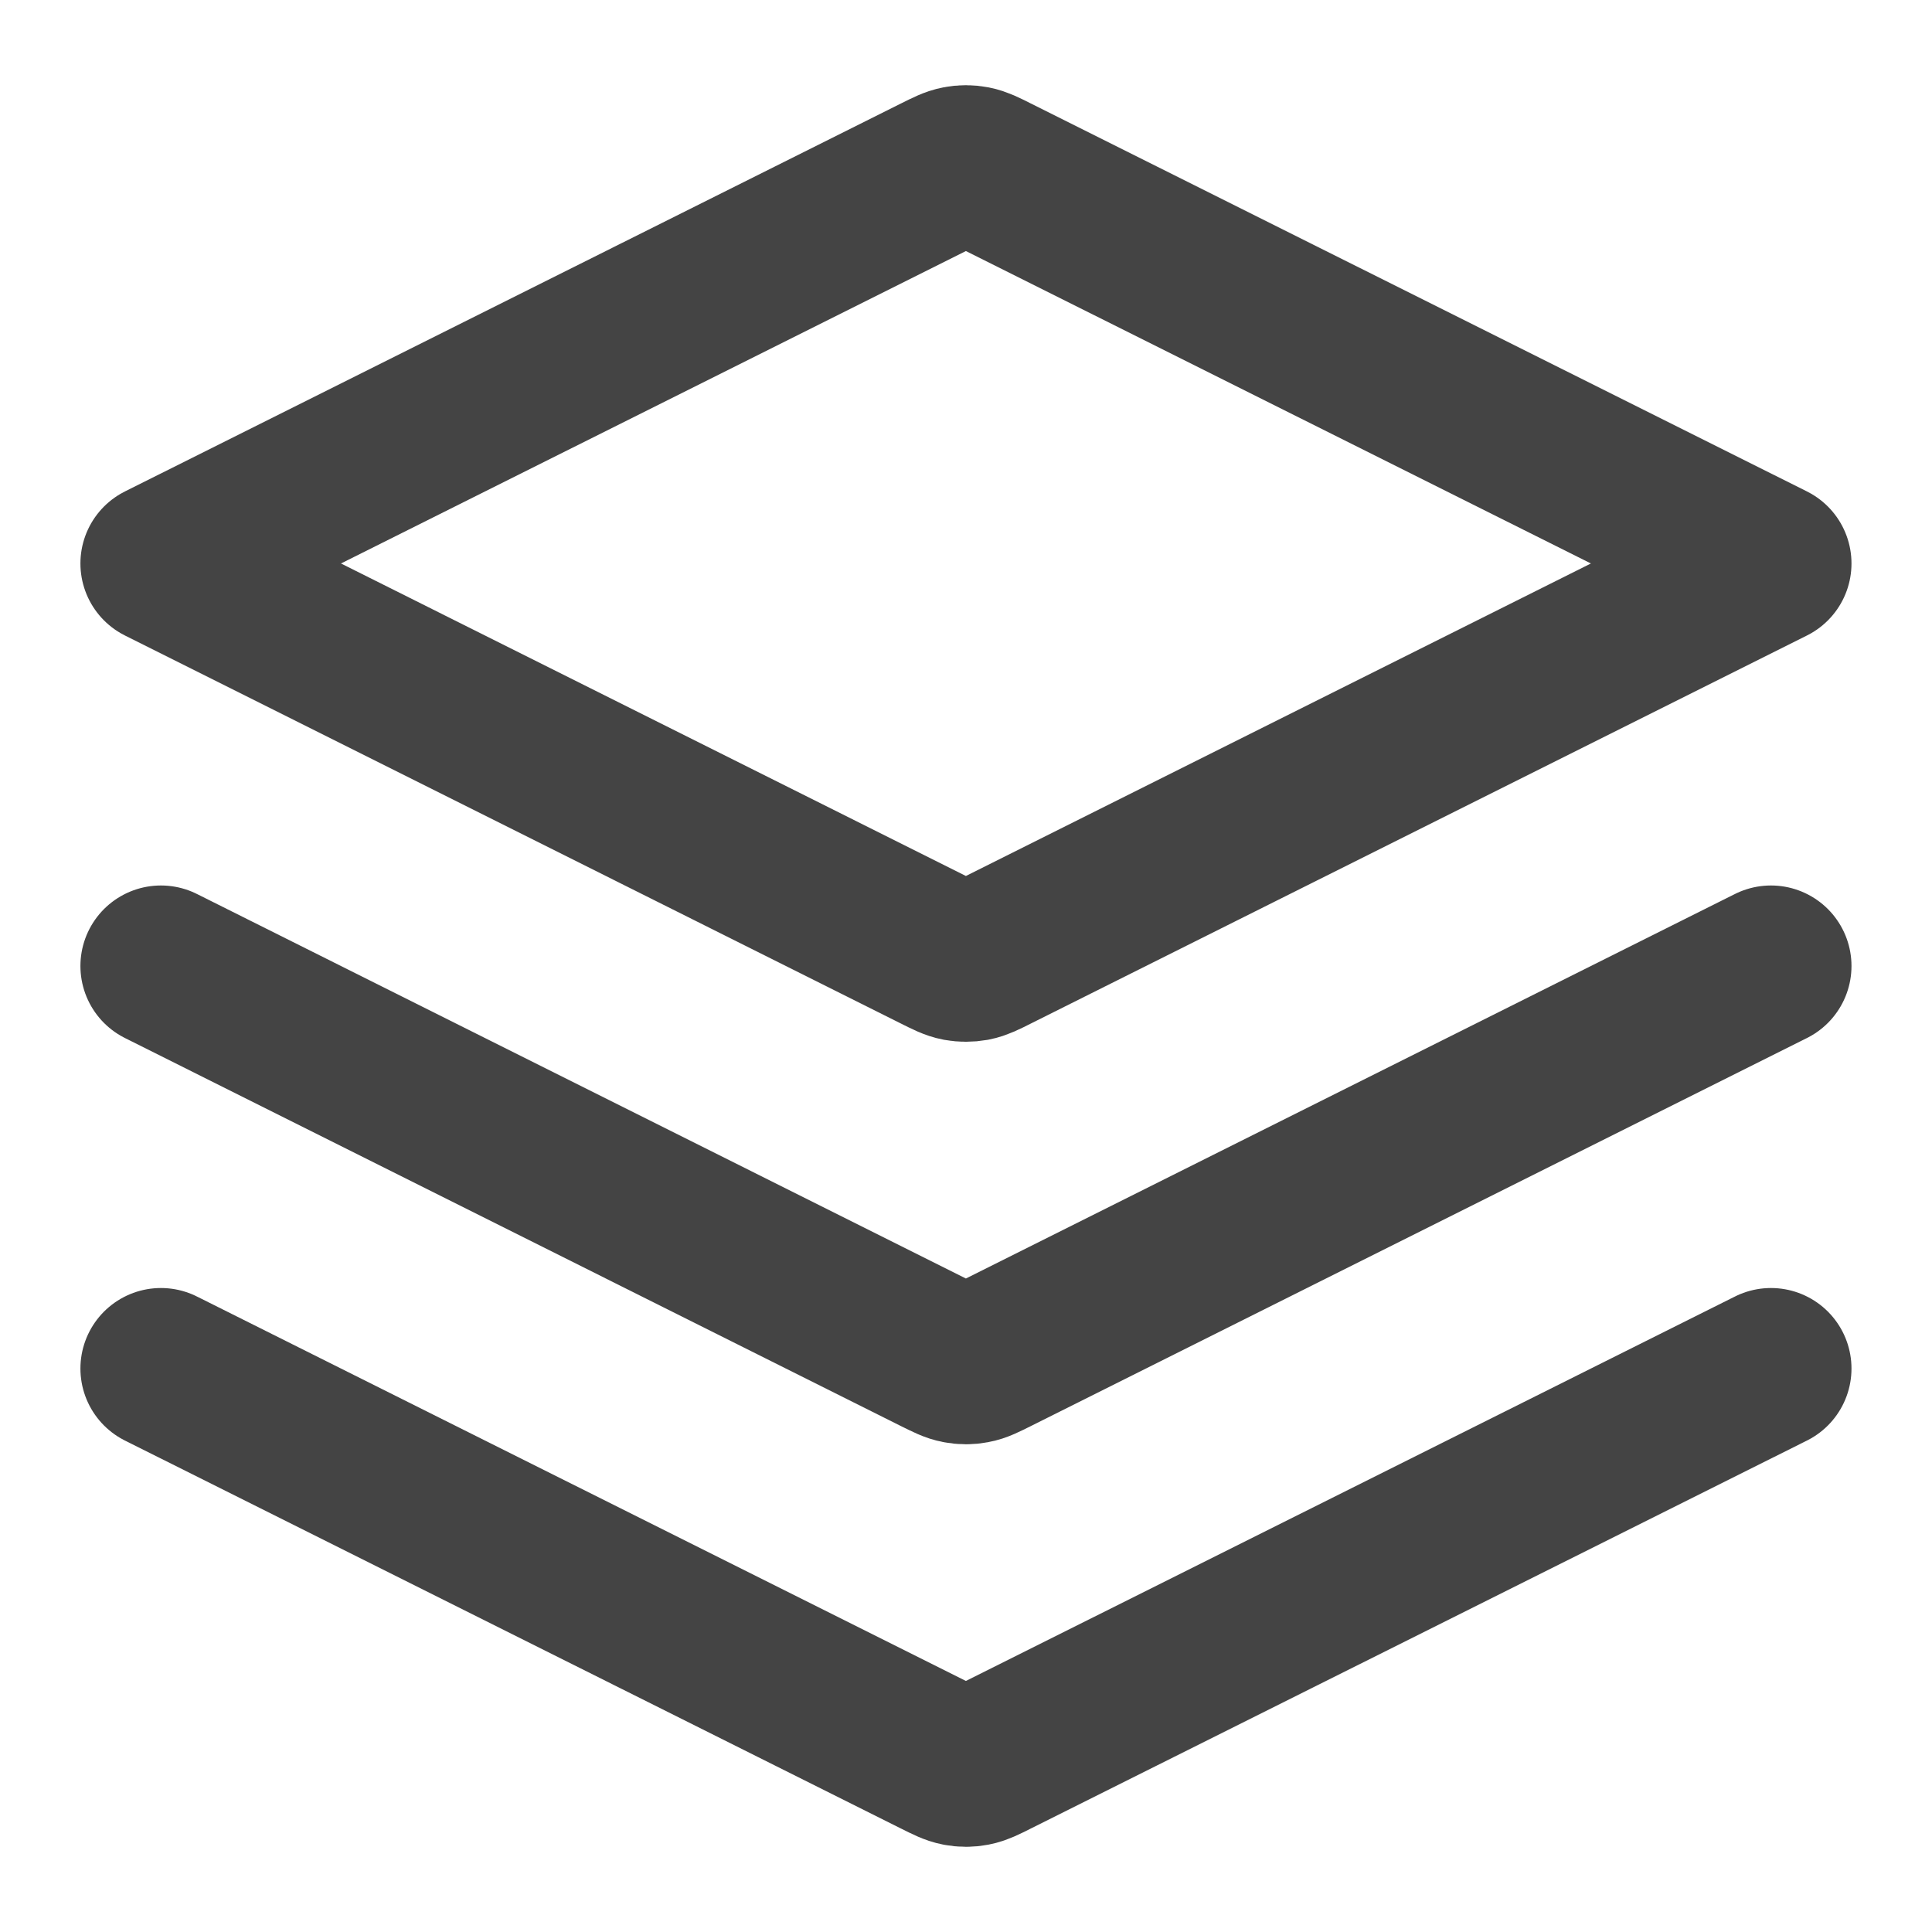 <svg width="20" height="20" viewBox="0 0 20 20" fill="none" xmlns="http://www.w3.org/2000/svg">
<g clip-path="url(#clip0_166_9984)">
<path d="M1.666 10L9.701 14.018C9.811 14.072 9.865 14.1 9.923 14.11C9.973 14.12 10.025 14.12 10.076 14.11C10.133 14.1 10.188 14.072 10.297 14.018L18.333 10M1.666 14.167L9.701 18.184C9.811 18.239 9.865 18.266 9.923 18.277C9.973 18.287 10.025 18.287 10.076 18.277C10.133 18.266 10.188 18.239 10.297 18.184L18.333 14.167M1.666 5.833L9.701 1.816C9.811 1.761 9.865 1.734 9.923 1.723C9.973 1.713 10.025 1.713 10.076 1.723C10.133 1.734 10.188 1.761 10.297 1.816L18.333 5.833L10.297 9.851C10.188 9.906 10.133 9.933 10.076 9.944C10.025 9.953 9.973 9.953 9.923 9.944C9.865 9.933 9.811 9.906 9.701 9.851L1.666 5.833Z" stroke="#444444" stroke-width="1.667" stroke-linecap="round" stroke-linejoin="round"/>
</g>
<defs>
<clipPath id="clip0_166_9984">
<rect width="20" height="20" fill="white"/>
</clipPath>
</defs>
</svg>
